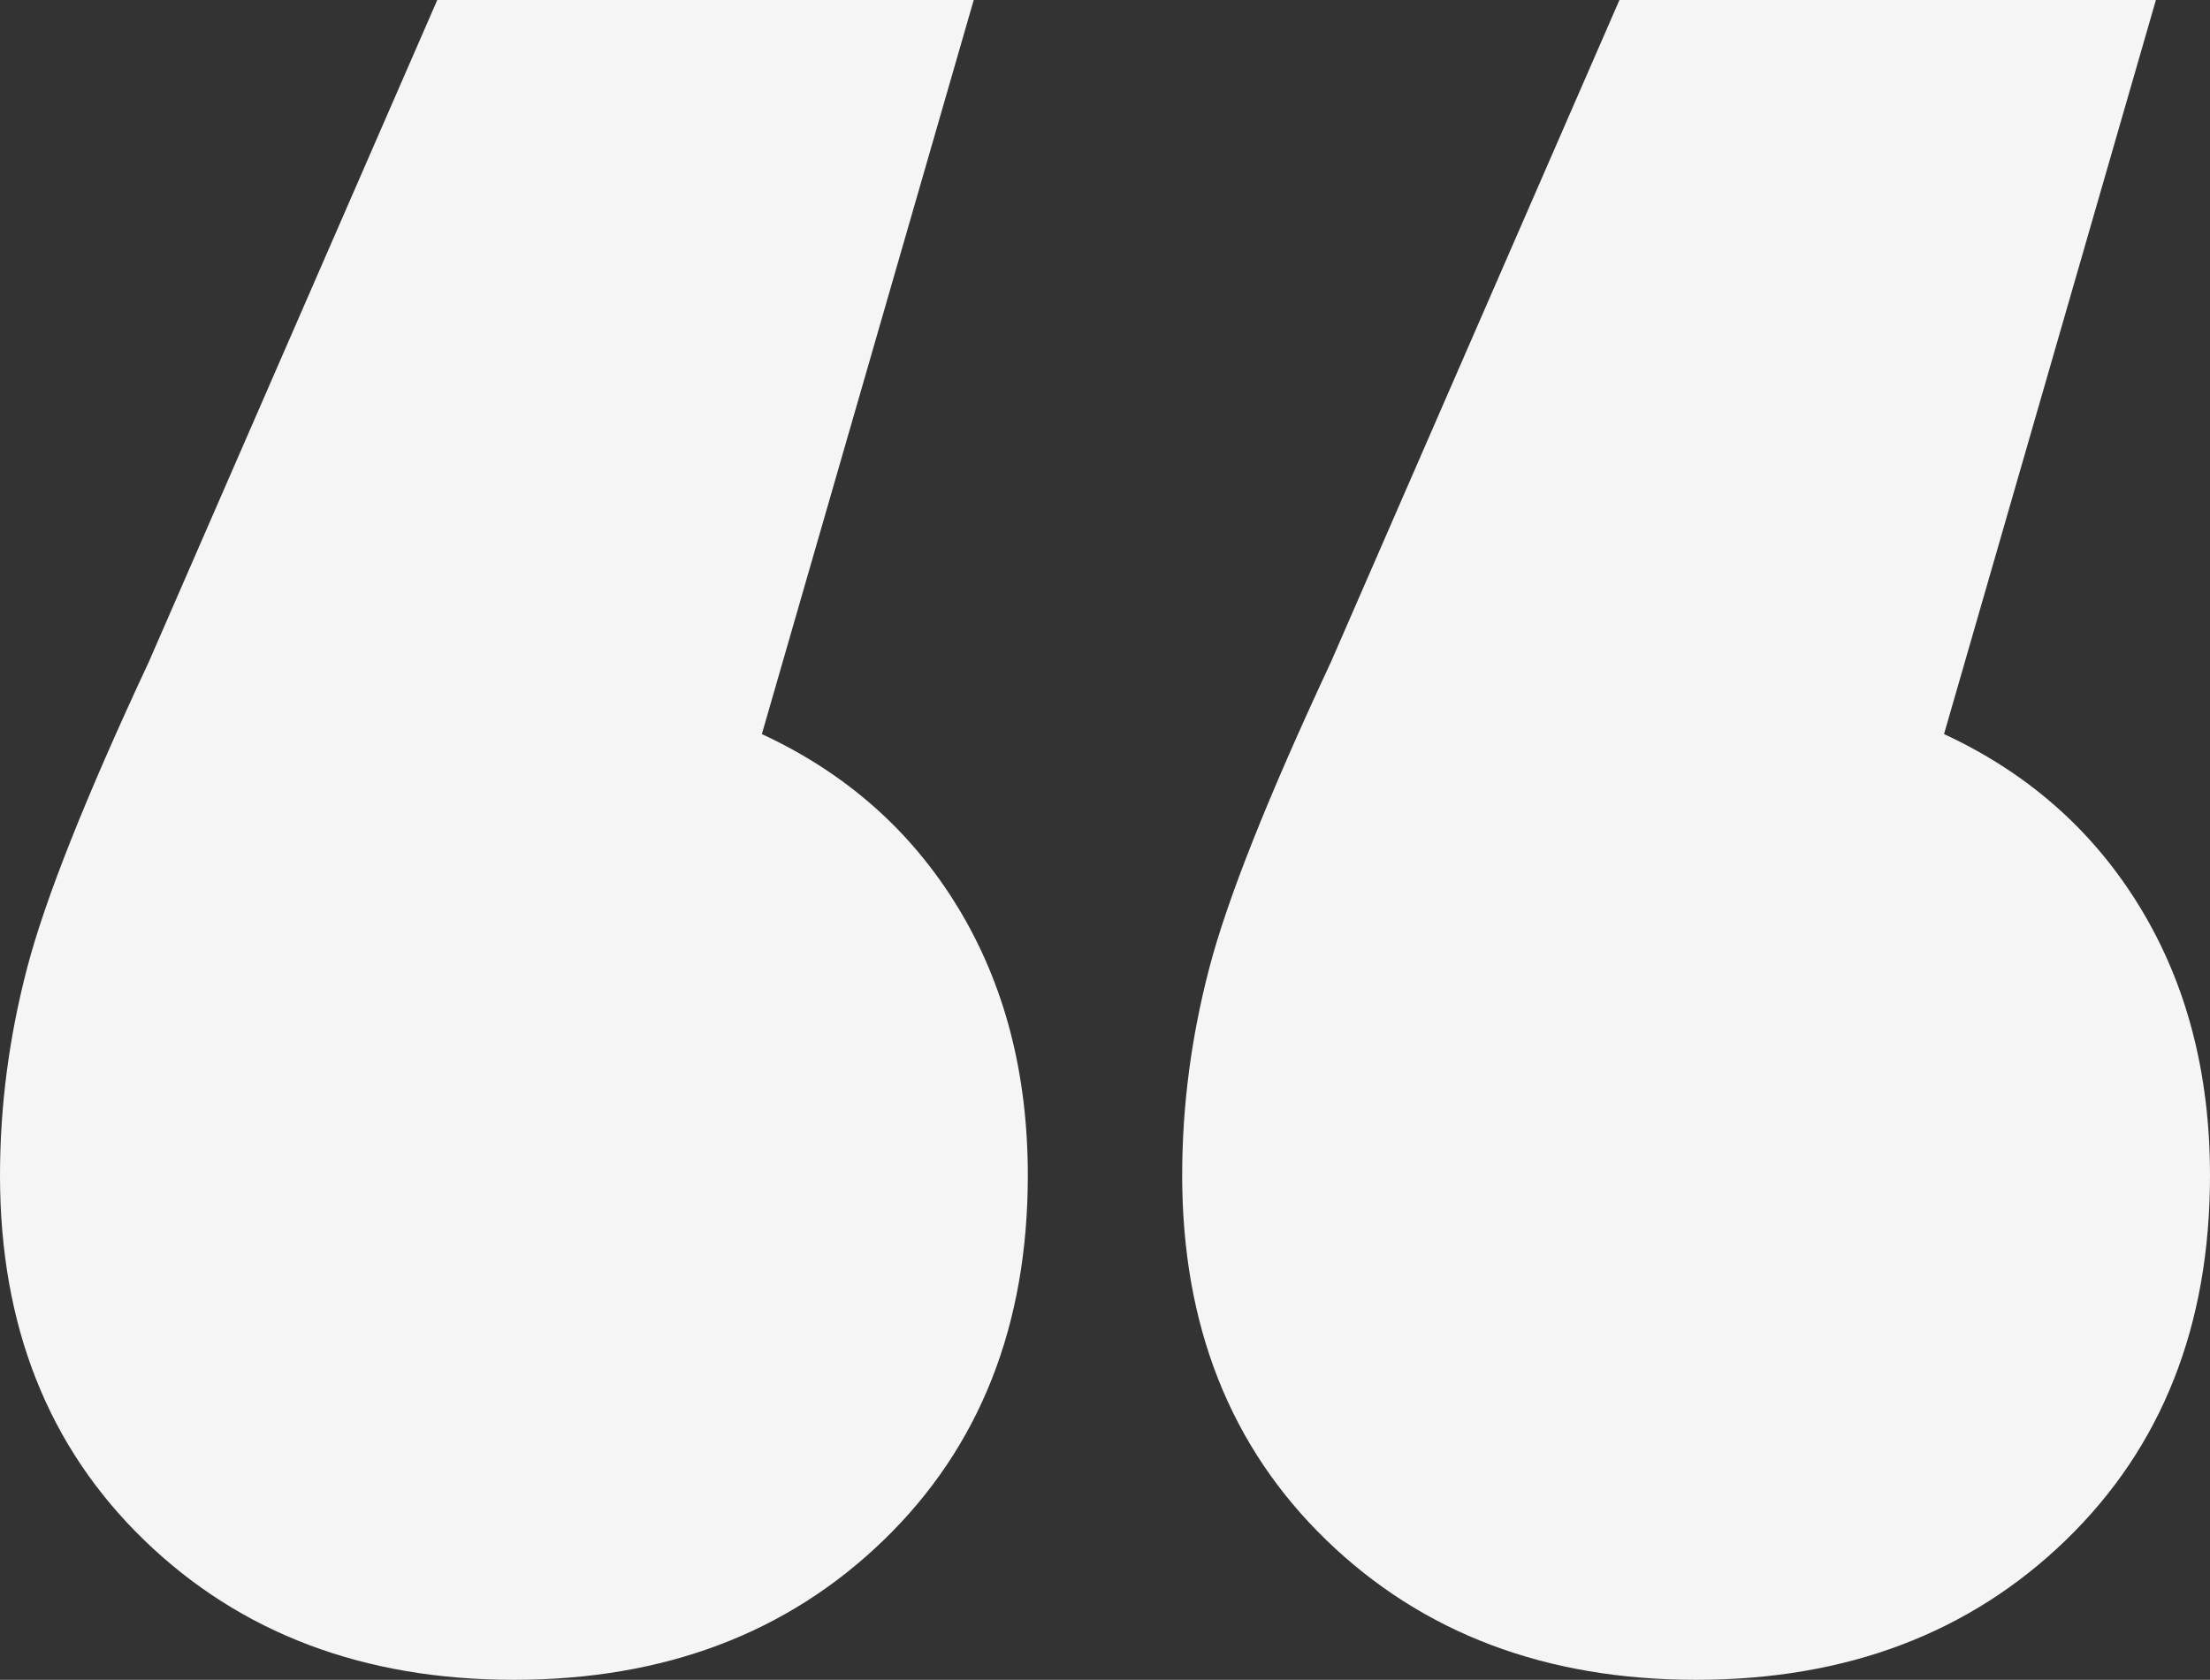 <?xml version="1.0" encoding="UTF-8"?>
<svg width="630px" height="479px" viewBox="0 0 630 479" version="1.1" xmlns="http://www.w3.org/2000/svg" xmlns:xlink="http://www.w3.org/1999/xlink">
    <rect x="0" y="0" width="630" height="479" fill="#333333" stroke="none"/>
    <!-- Generator: sketchtool 61 (101010) - https://sketch.com -->
    <title>5A3D069D-F3FA-4CB4-91B9-B871306DA025</title>
    <desc>Created with sketchtool.</desc>
    <g id="Desktop" stroke="none" stroke-width="1" fill="none" fill-rule="evenodd">
        <g id="Open-page--v3" transform="translate(-219, -7575)" fill="#F5F5F5" fill-rule="nonzero">
            <g id="09" transform="translate(219, 7093)">
                <g id="Group-13" transform="translate(0, 140)">
                    <path d="M146.5,821 C189.336,821 224.462,807.73 251.877,781.19 C279.292,754.651 293,719.978 293,677.172 C293,648.063 286.36,622.594 273.081,600.763 C259.802,578.932 241.168,562.451 217.18,551.322 L217.18,551.322 L277.579,342 L124.654,342 L42.408,530.775 C24.417,569.3 12.851,598.408 7.711,618.099 C2.57,637.79 0,657.481 0,677.172 C0,719.978 13.708,754.651 41.123,781.19 C68.538,807.73 103.664,821 146.5,821 Z M483.5,821 C526.336,821 561.462,807.73 588.877,781.19 C616.292,754.651 630,719.978 630,677.172 C630,648.063 623.36,622.594 610.081,600.763 C596.802,578.932 578.168,562.451 554.18,551.322 L554.18,551.322 L614.579,342 L461.654,342 L379.408,530.775 C361.417,569.3 349.851,598.408 344.711,618.099 C339.57,637.79 337,657.481 337,677.172 C337,719.978 350.708,754.651 378.123,781.19 C405.538,807.73 440.664,821 483.5,821 Z" id="“"></path>
                </g>
            </g>
        </g>
    </g>
</svg>